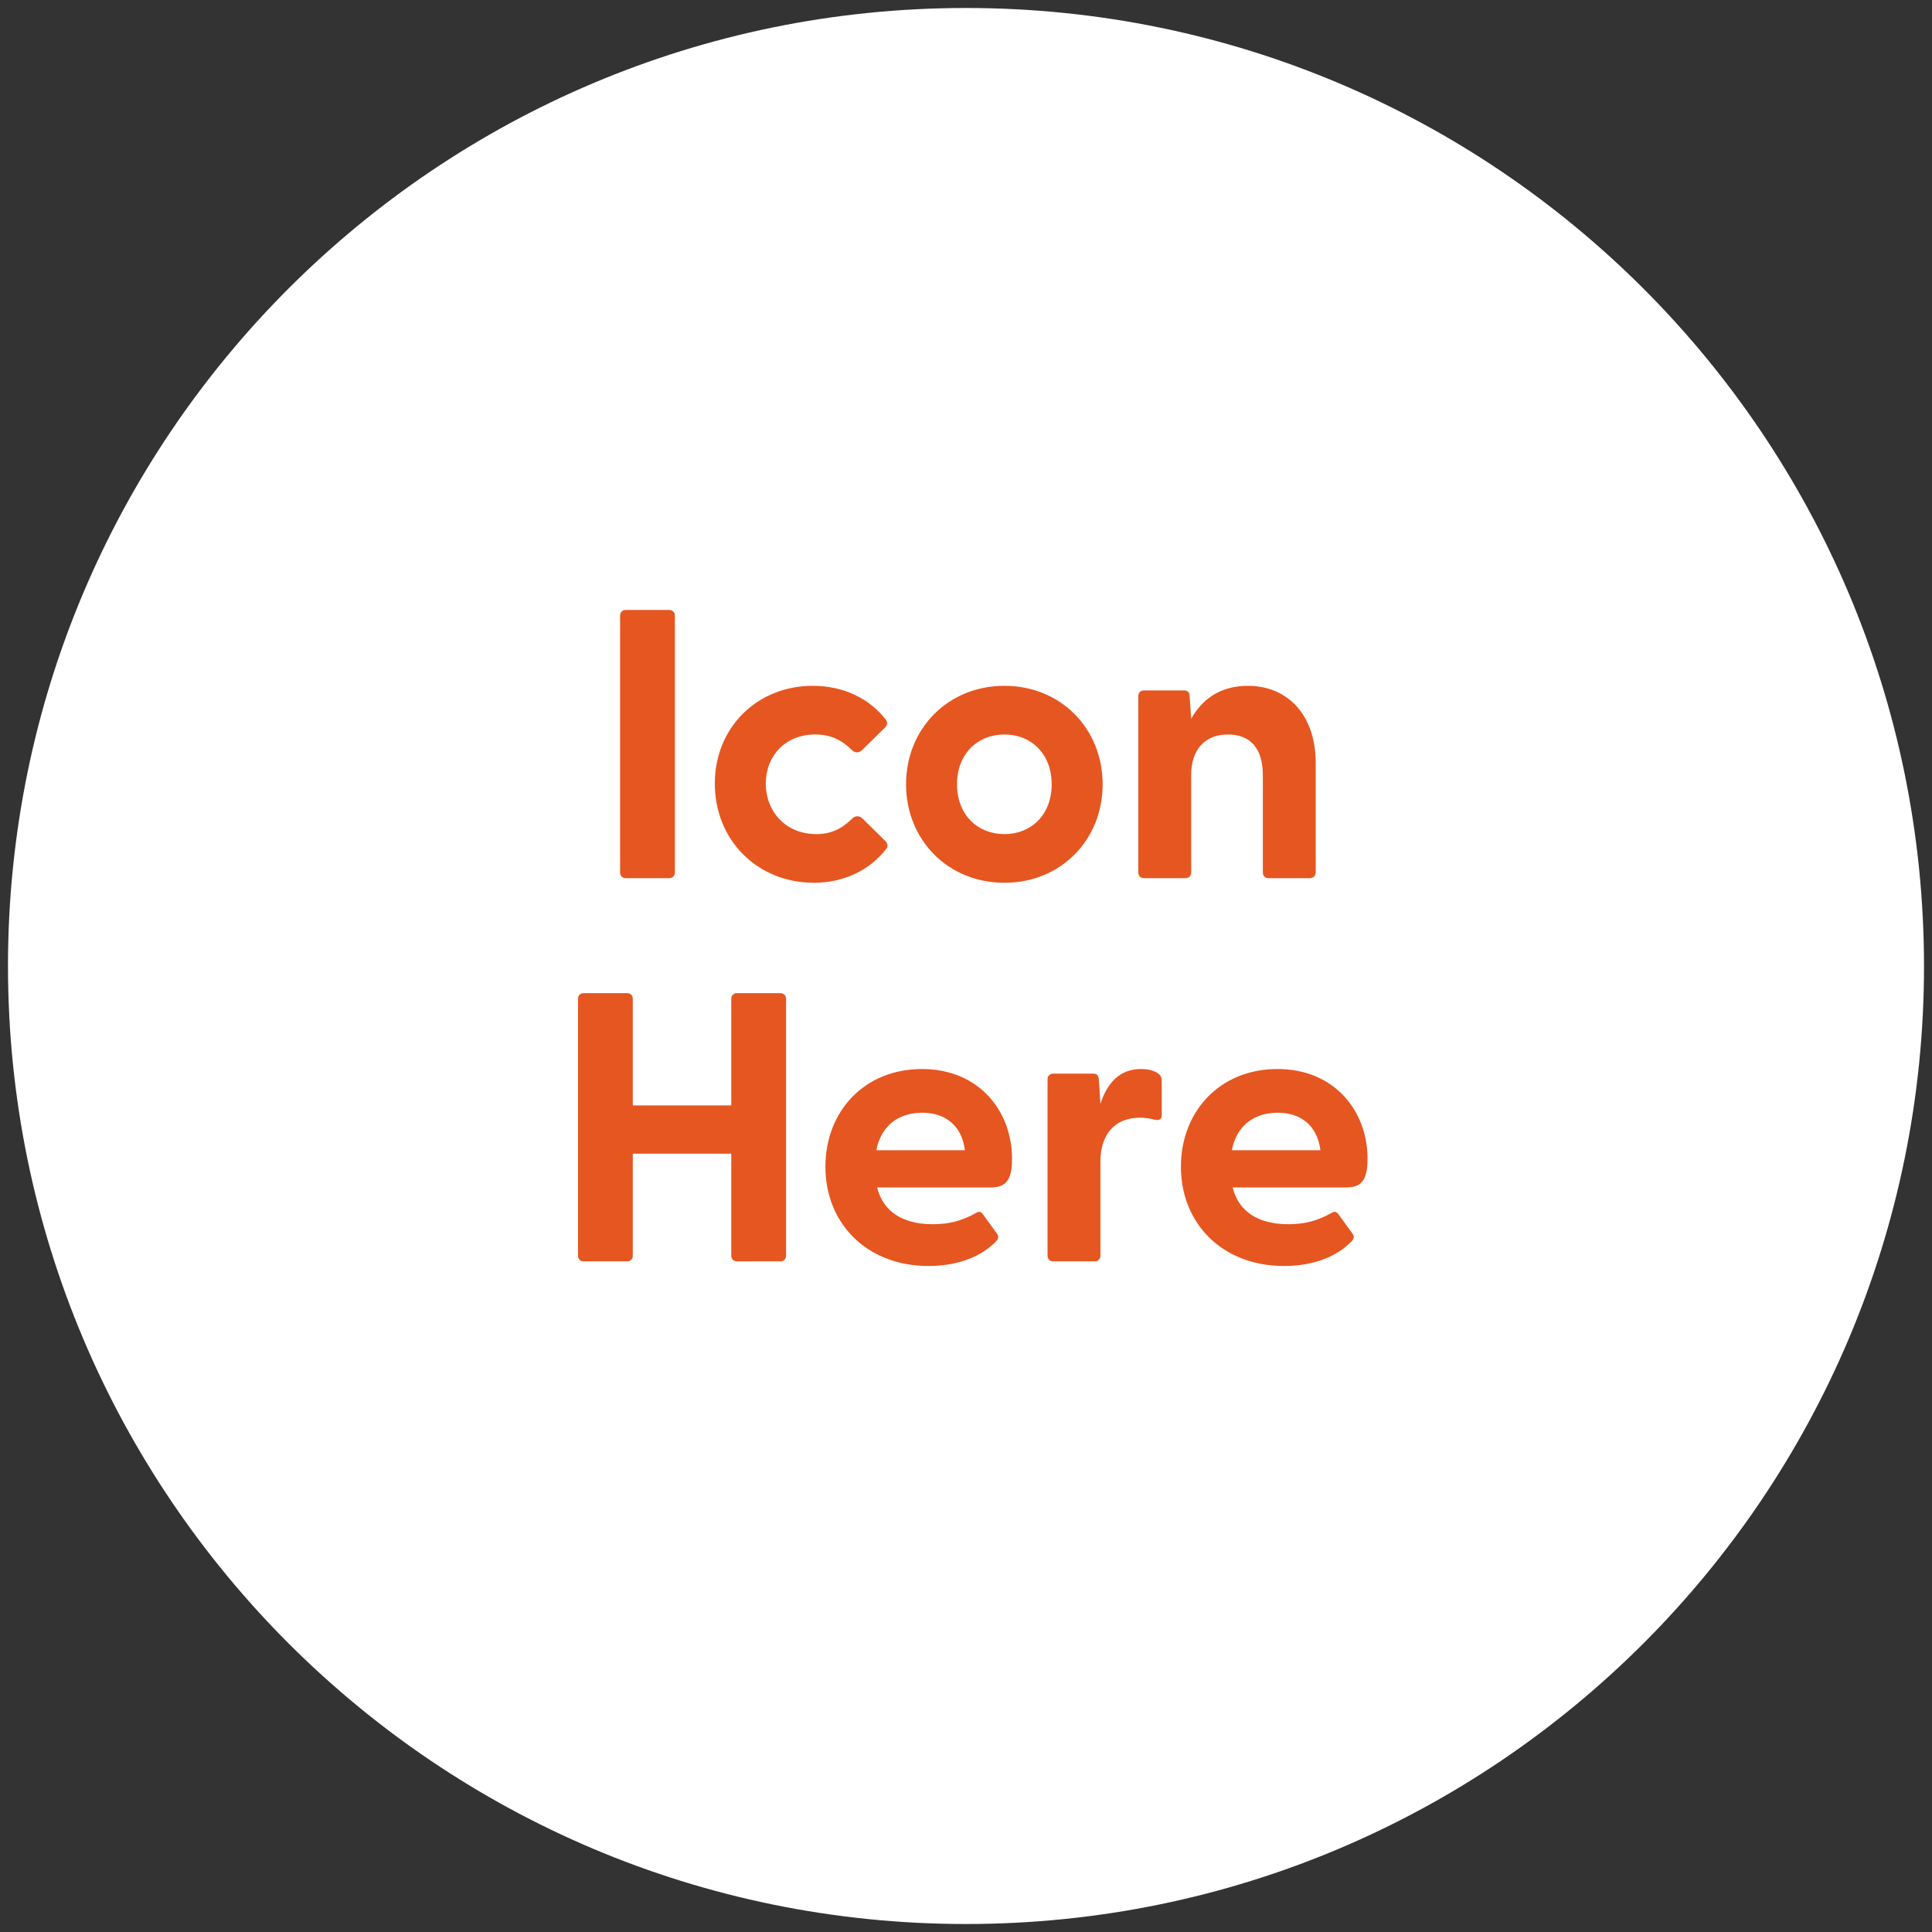 <svg width="121" height="121" viewBox="0 0 121 121" fill="none" xmlns="http://www.w3.org/2000/svg">
<rect x="0" y="0" width="121" height="121" fill="#333333" stroke="none"/>
<path d="M0.5 60.5C0.5 27.354 27.354 0.5 60.5 0.5C93.646 0.5 120.481 27.354 120.5 60.5C120.5 93.627 93.646 120.5 60.5 120.5C27.354 120.5 0.5 93.627 0.5 60.5Z" fill="white"/>
<path d="M39.196 55C38.98 55 38.836 54.856 38.836 54.64V38.56C38.836 38.344 38.98 38.2 39.196 38.2H41.908C42.124 38.2 42.268 38.344 42.268 38.56V54.64C42.268 54.856 42.124 55 41.908 55H39.196ZM50.985 55.288C47.409 55.288 44.769 52.6 44.769 49.072C44.769 45.592 47.385 42.952 50.913 42.952C52.857 42.952 54.465 43.768 55.473 45.064C55.617 45.232 55.569 45.424 55.425 45.568L53.985 46.984C53.793 47.176 53.529 47.152 53.361 46.984C52.713 46.336 52.017 46 51.057 46C49.185 46 47.961 47.344 47.961 49.072C47.961 50.8 49.185 52.24 51.129 52.24C52.041 52.24 52.737 51.904 53.385 51.256C53.553 51.088 53.817 51.064 54.009 51.256L55.449 52.672C55.593 52.816 55.641 53.008 55.497 53.176C54.489 54.472 52.881 55.288 50.985 55.288ZM62.914 55.288C59.362 55.288 56.746 52.6 56.746 49.12C56.746 45.64 59.362 42.952 62.914 42.952C66.442 42.952 69.058 45.64 69.058 49.12C69.058 52.6 66.442 55.288 62.914 55.288ZM59.938 49.12C59.938 51.04 61.234 52.24 62.914 52.24C64.57 52.24 65.866 51.04 65.866 49.12C65.866 47.2 64.57 46 62.914 46C61.234 46 59.938 47.2 59.938 49.12ZM71.651 55C71.435 55 71.291 54.856 71.291 54.64V43.6C71.291 43.384 71.435 43.24 71.651 43.24H74.147C74.363 43.24 74.507 43.336 74.507 43.624L74.603 45.016C75.275 43.816 76.403 42.952 78.155 42.952C80.603 42.952 82.403 44.728 82.403 47.8V54.64C82.403 54.856 82.235 55 82.019 55H79.451C79.235 55 79.091 54.856 79.091 54.64V48.544C79.091 46.888 78.323 46 76.907 46C75.515 46 74.603 46.888 74.603 48.544V54.64C74.603 54.856 74.459 55 74.243 55H71.651ZM36.559 79C36.343 79 36.199 78.856 36.199 78.64V62.56C36.199 62.344 36.343 62.2 36.559 62.2H39.271C39.487 62.2 39.631 62.344 39.631 62.56V69.232H45.799V62.56C45.799 62.344 45.943 62.2 46.159 62.2H48.871C49.087 62.2 49.231 62.344 49.231 62.56V78.64C49.231 78.856 49.087 79 48.871 79H46.159C45.943 79 45.799 78.856 45.799 78.64V72.256H39.631V78.64C39.631 78.856 39.487 79 39.271 79H36.559ZM58.151 79.288C54.287 79.288 51.695 76.624 51.695 73.072C51.695 69.616 54.119 66.952 57.743 66.952C61.319 66.952 63.383 69.592 63.383 72.568C63.383 73.72 63.119 74.368 62.087 74.368H54.935C55.295 75.856 56.519 76.672 58.415 76.672C59.327 76.672 60.191 76.504 61.151 75.952C61.319 75.856 61.439 75.88 61.559 76.048L62.447 77.272C62.567 77.44 62.543 77.608 62.327 77.8C61.319 78.808 59.807 79.288 58.151 79.288ZM54.887 72.04H60.431C60.239 70.48 59.183 69.688 57.767 69.688C56.303 69.688 55.175 70.48 54.887 72.04ZM65.967 79C65.751 79 65.607 78.856 65.607 78.64V67.6C65.607 67.384 65.751 67.24 65.967 67.24H68.463C68.679 67.24 68.799 67.336 68.823 67.624L68.919 69.136C69.327 67.888 70.071 66.952 71.463 66.952C72.015 66.952 72.351 67.096 72.543 67.24C72.711 67.36 72.759 67.504 72.759 67.72V69.832C72.759 70.12 72.591 70.192 72.279 70.12C72.015 70.048 71.751 70 71.415 70C69.783 70 68.919 71.08 68.919 72.76V78.64C68.919 78.856 68.775 79 68.559 79H65.967ZM80.416 79.288C76.552 79.288 73.96 76.624 73.96 73.072C73.96 69.616 76.385 66.952 80.008 66.952C83.585 66.952 85.648 69.592 85.648 72.568C85.648 73.72 85.385 74.368 84.353 74.368H77.201C77.561 75.856 78.784 76.672 80.68 76.672C81.593 76.672 82.457 76.504 83.416 75.952C83.585 75.856 83.704 75.88 83.825 76.048L84.713 77.272C84.832 77.44 84.808 77.608 84.593 77.8C83.585 78.808 82.073 79.288 80.416 79.288ZM77.153 72.04H82.697C82.504 70.48 81.448 69.688 80.032 69.688C78.569 69.688 77.441 70.48 77.153 72.04Z" fill="#E65621"/>
</svg>
